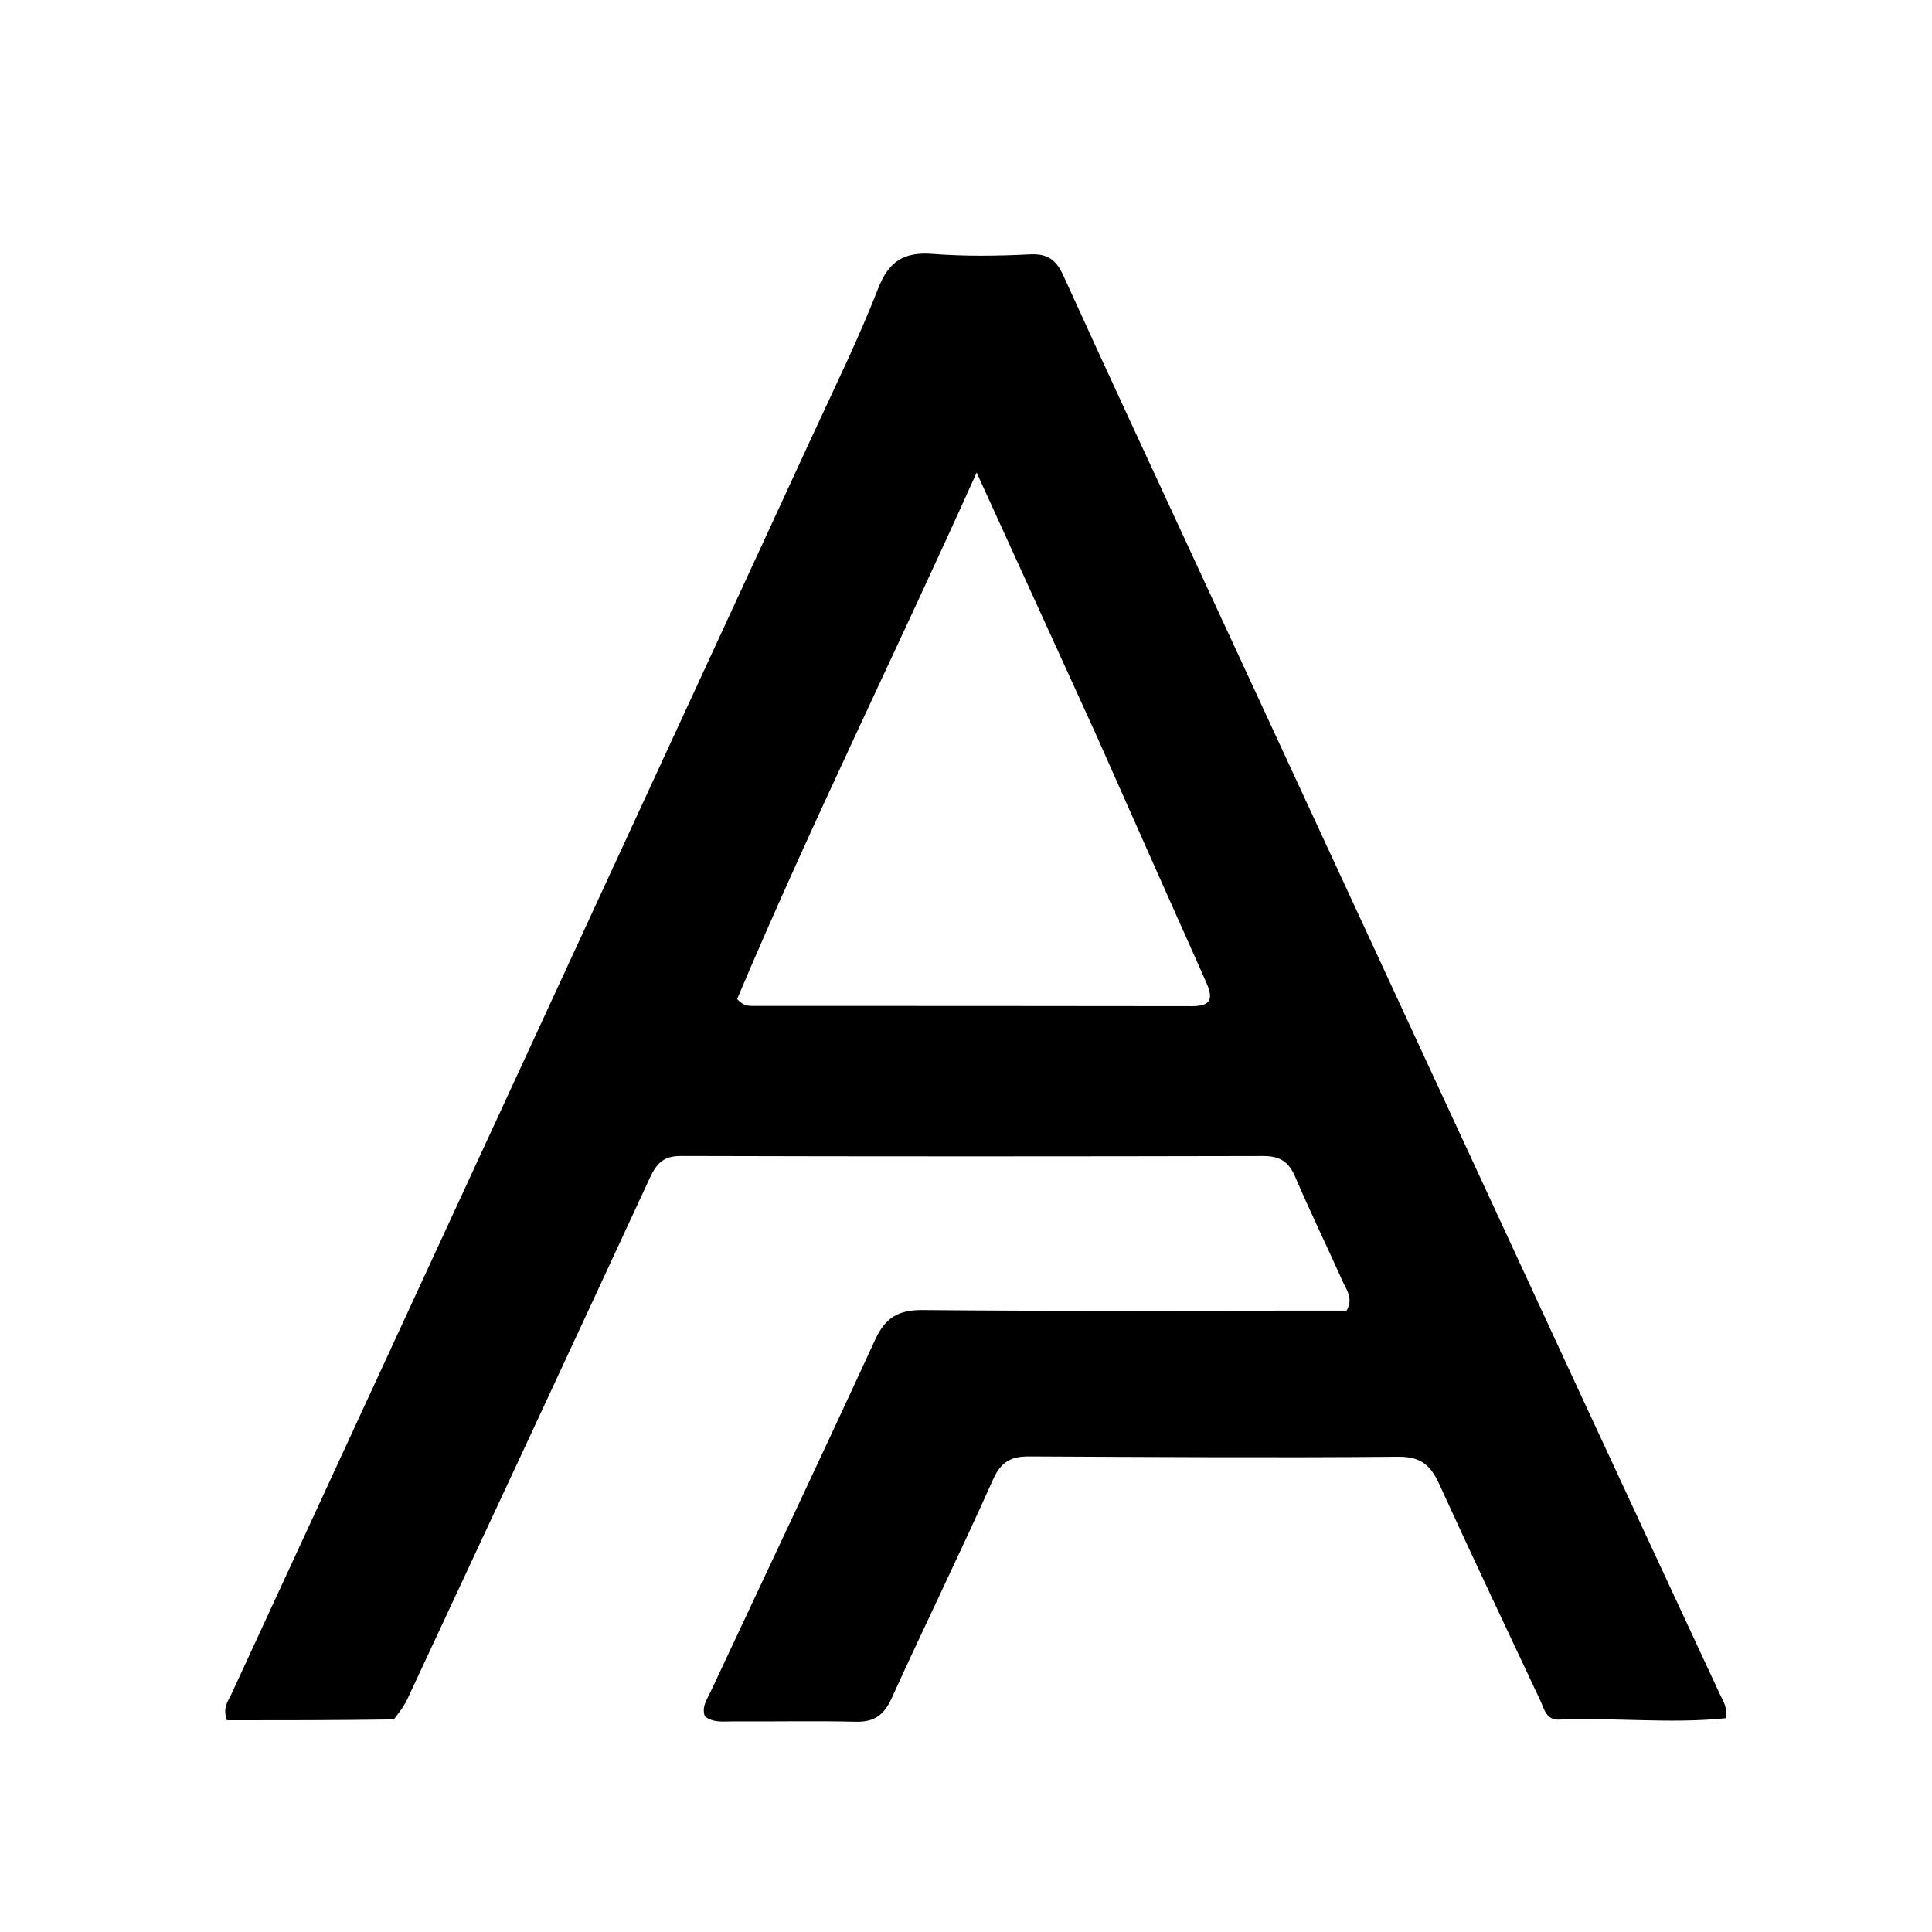<svg version="1.1" id="Layer_1" xmlns="http://www.w3.org/2000/svg" xmlns:xlink="http://www.w3.org/1999/xlink" x="0px" y="0px"
	 width="100%" viewBox="0 0 368 368" enable-background="new 0 0 368 368" xml:space="preserve">
<path fill="#000000" opacity="1" stroke="none" 
	d="
M74.998,327.507 
	C64.057,327.671 53.5,327.671 43.226,327.671 
	C42.349,325.234 43.467,324.009 44.068,322.705 
	C80.983,242.723 117.927,162.755 154.845,82.775 
	C159.102,73.553 163.586,64.411 167.263,54.959 
	C169.309,49.701 172.23,47.951 177.655,48.368 
	C183.785,48.84 189.989,48.766 196.136,48.453 
	C199.555,48.279 201.181,49.496 202.548,52.503 
	C211.164,71.449 219.951,90.318 228.691,109.209 
	C252.88,161.493 277.065,213.779 301.272,266.055 
	C310.017,284.942 318.822,303.801 327.586,322.679 
	C328.201,324.005 329.121,325.27 328.687,327.279 
	C318.168,328.367 307.54,327.111 296.947,327.542 
	C294.509,327.641 294.157,325.541 293.403,323.936 
	C286.965,310.221 280.457,296.538 274.171,282.754 
	C272.559,279.219 270.746,277.437 266.423,277.475 
	C242.932,277.677 219.437,277.528 195.944,277.417 
	C192.585,277.402 190.655,278.445 189.158,281.796 
	C182.913,295.78 176.172,309.541 169.831,323.484 
	C168.381,326.671 166.539,328.03 163.023,327.947 
	C155.196,327.761 147.361,327.932 139.529,327.884 
	C137.752,327.873 135.852,328.194 134.251,326.912 
	C133.617,325.096 134.677,323.681 135.358,322.225 
	C145.806,299.903 156.364,277.633 166.667,255.244 
	C168.602,251.039 171.036,249.485 175.763,249.531 
	C201.089,249.776 226.418,249.641 251.746,249.637 
	C253.384,249.637 255.022,249.637 256.501,249.637 
	C257.821,247.27 256.476,245.711 255.779,244.15 
	C252.793,237.46 249.573,230.872 246.698,224.137 
	C245.469,221.258 243.74,220.188 240.628,220.195 
	C203.636,220.277 166.644,220.292 129.652,220.186 
	C126.366,220.177 125.039,221.648 123.788,224.35 
	C108.474,257.44 93.06,290.484 77.646,323.527 
	C77.024,324.861 76.143,326.074 74.998,327.507 
M208.674,139.703 
	C201.268,123.454 193.863,107.205 186.025,90.009 
	C170.615,124.343 154.486,156.962 140.404,190.295 
	C141.589,191.63 142.603,191.606 143.588,191.607 
	C171.409,191.617 199.229,191.596 227.05,191.65 
	C231.101,191.658 230.974,189.826 229.672,186.919 
	C222.738,171.426 215.868,155.904 208.674,139.703 
z"/>
</svg>